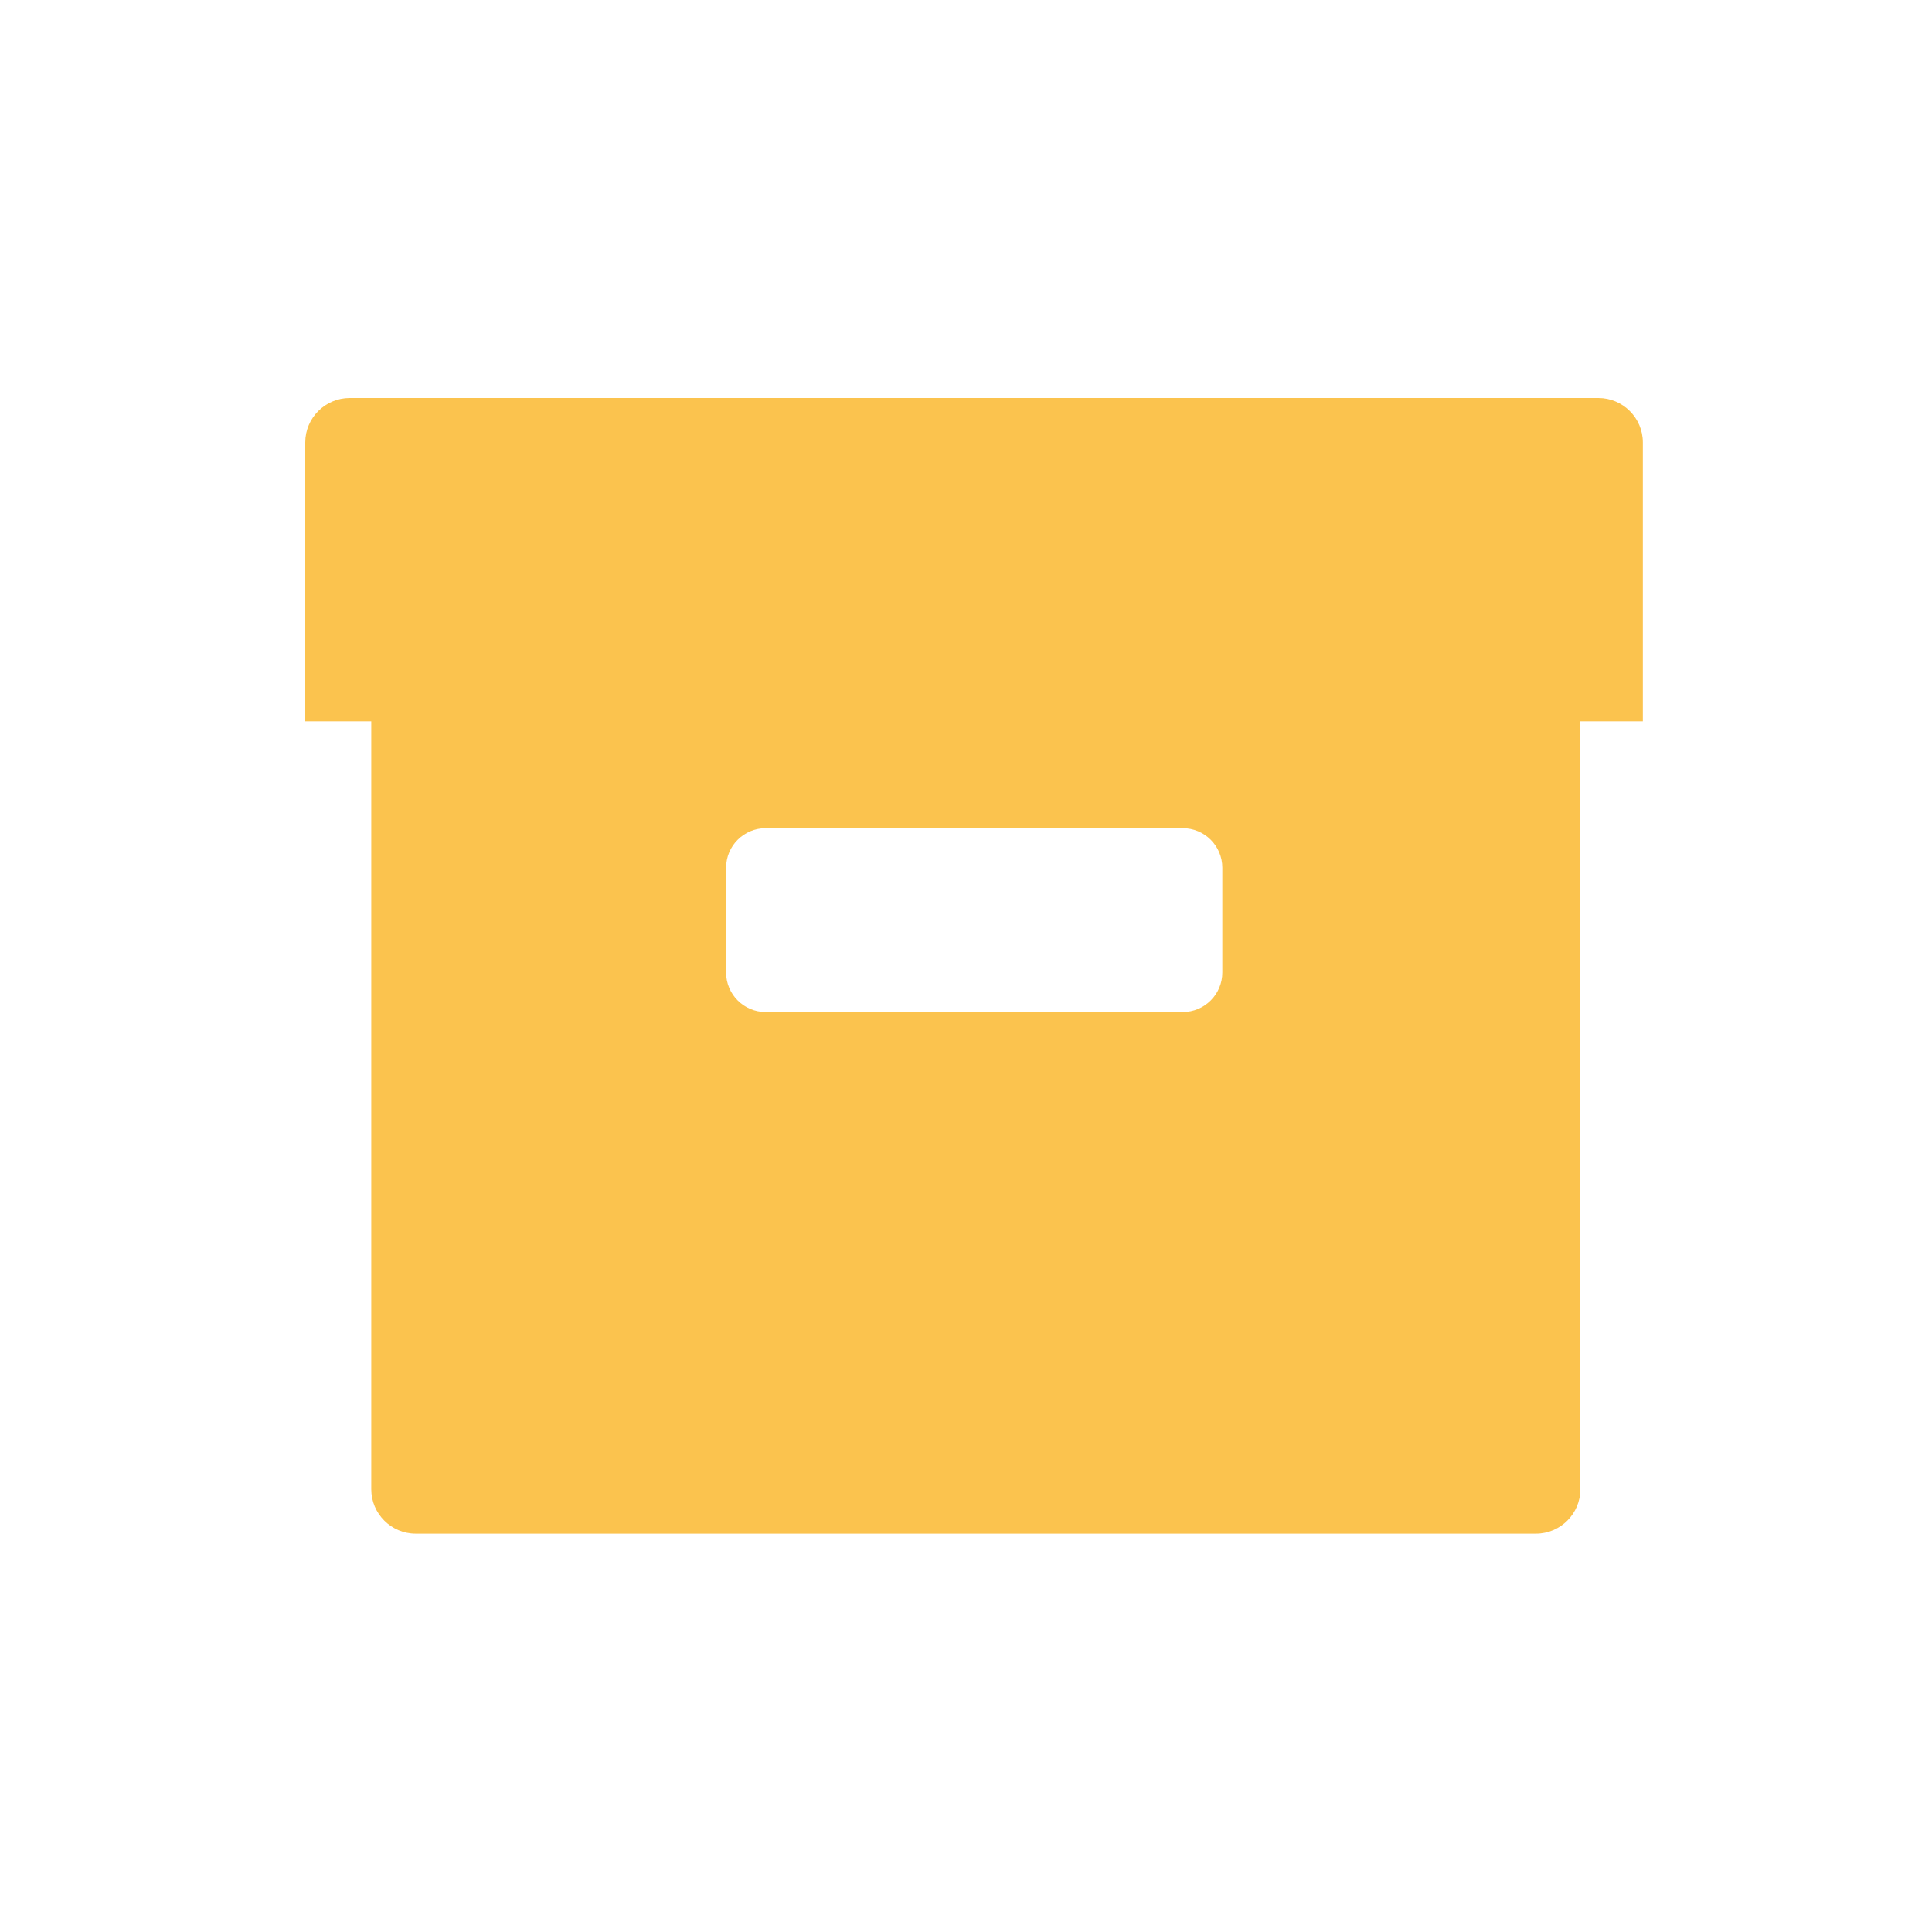 <?xml version="1.0" encoding="UTF-8"?>
<svg id="Lager_1" data-name="Lager 1" xmlns="http://www.w3.org/2000/svg" viewBox="0 0 60 60">
  <defs>
    <style>
      .cls-1 {
        fill: #fbc34e;
      }
    </style>
  </defs>
  <path class="cls-1" d="m49.65,12.36H10.86c-.76,0-1.38.62-1.38,1.38v8.66h2.05v23.85c0,.76.62,1.38,1.38,1.38h34.79c.76,0,1.38-.62,1.38-1.38v-23.85h1.94v-8.66c0-.76-.62-1.38-1.38-1.38Zm-11.69,17.84c0,.68-.55,1.23-1.23,1.23h-12.95c-.68,0-1.23-.55-1.23-1.23v-3.25c0-.68.55-1.23,1.23-1.23h12.95c.68,0,1.23.55,1.23,1.23v3.25Z"/>
</svg>